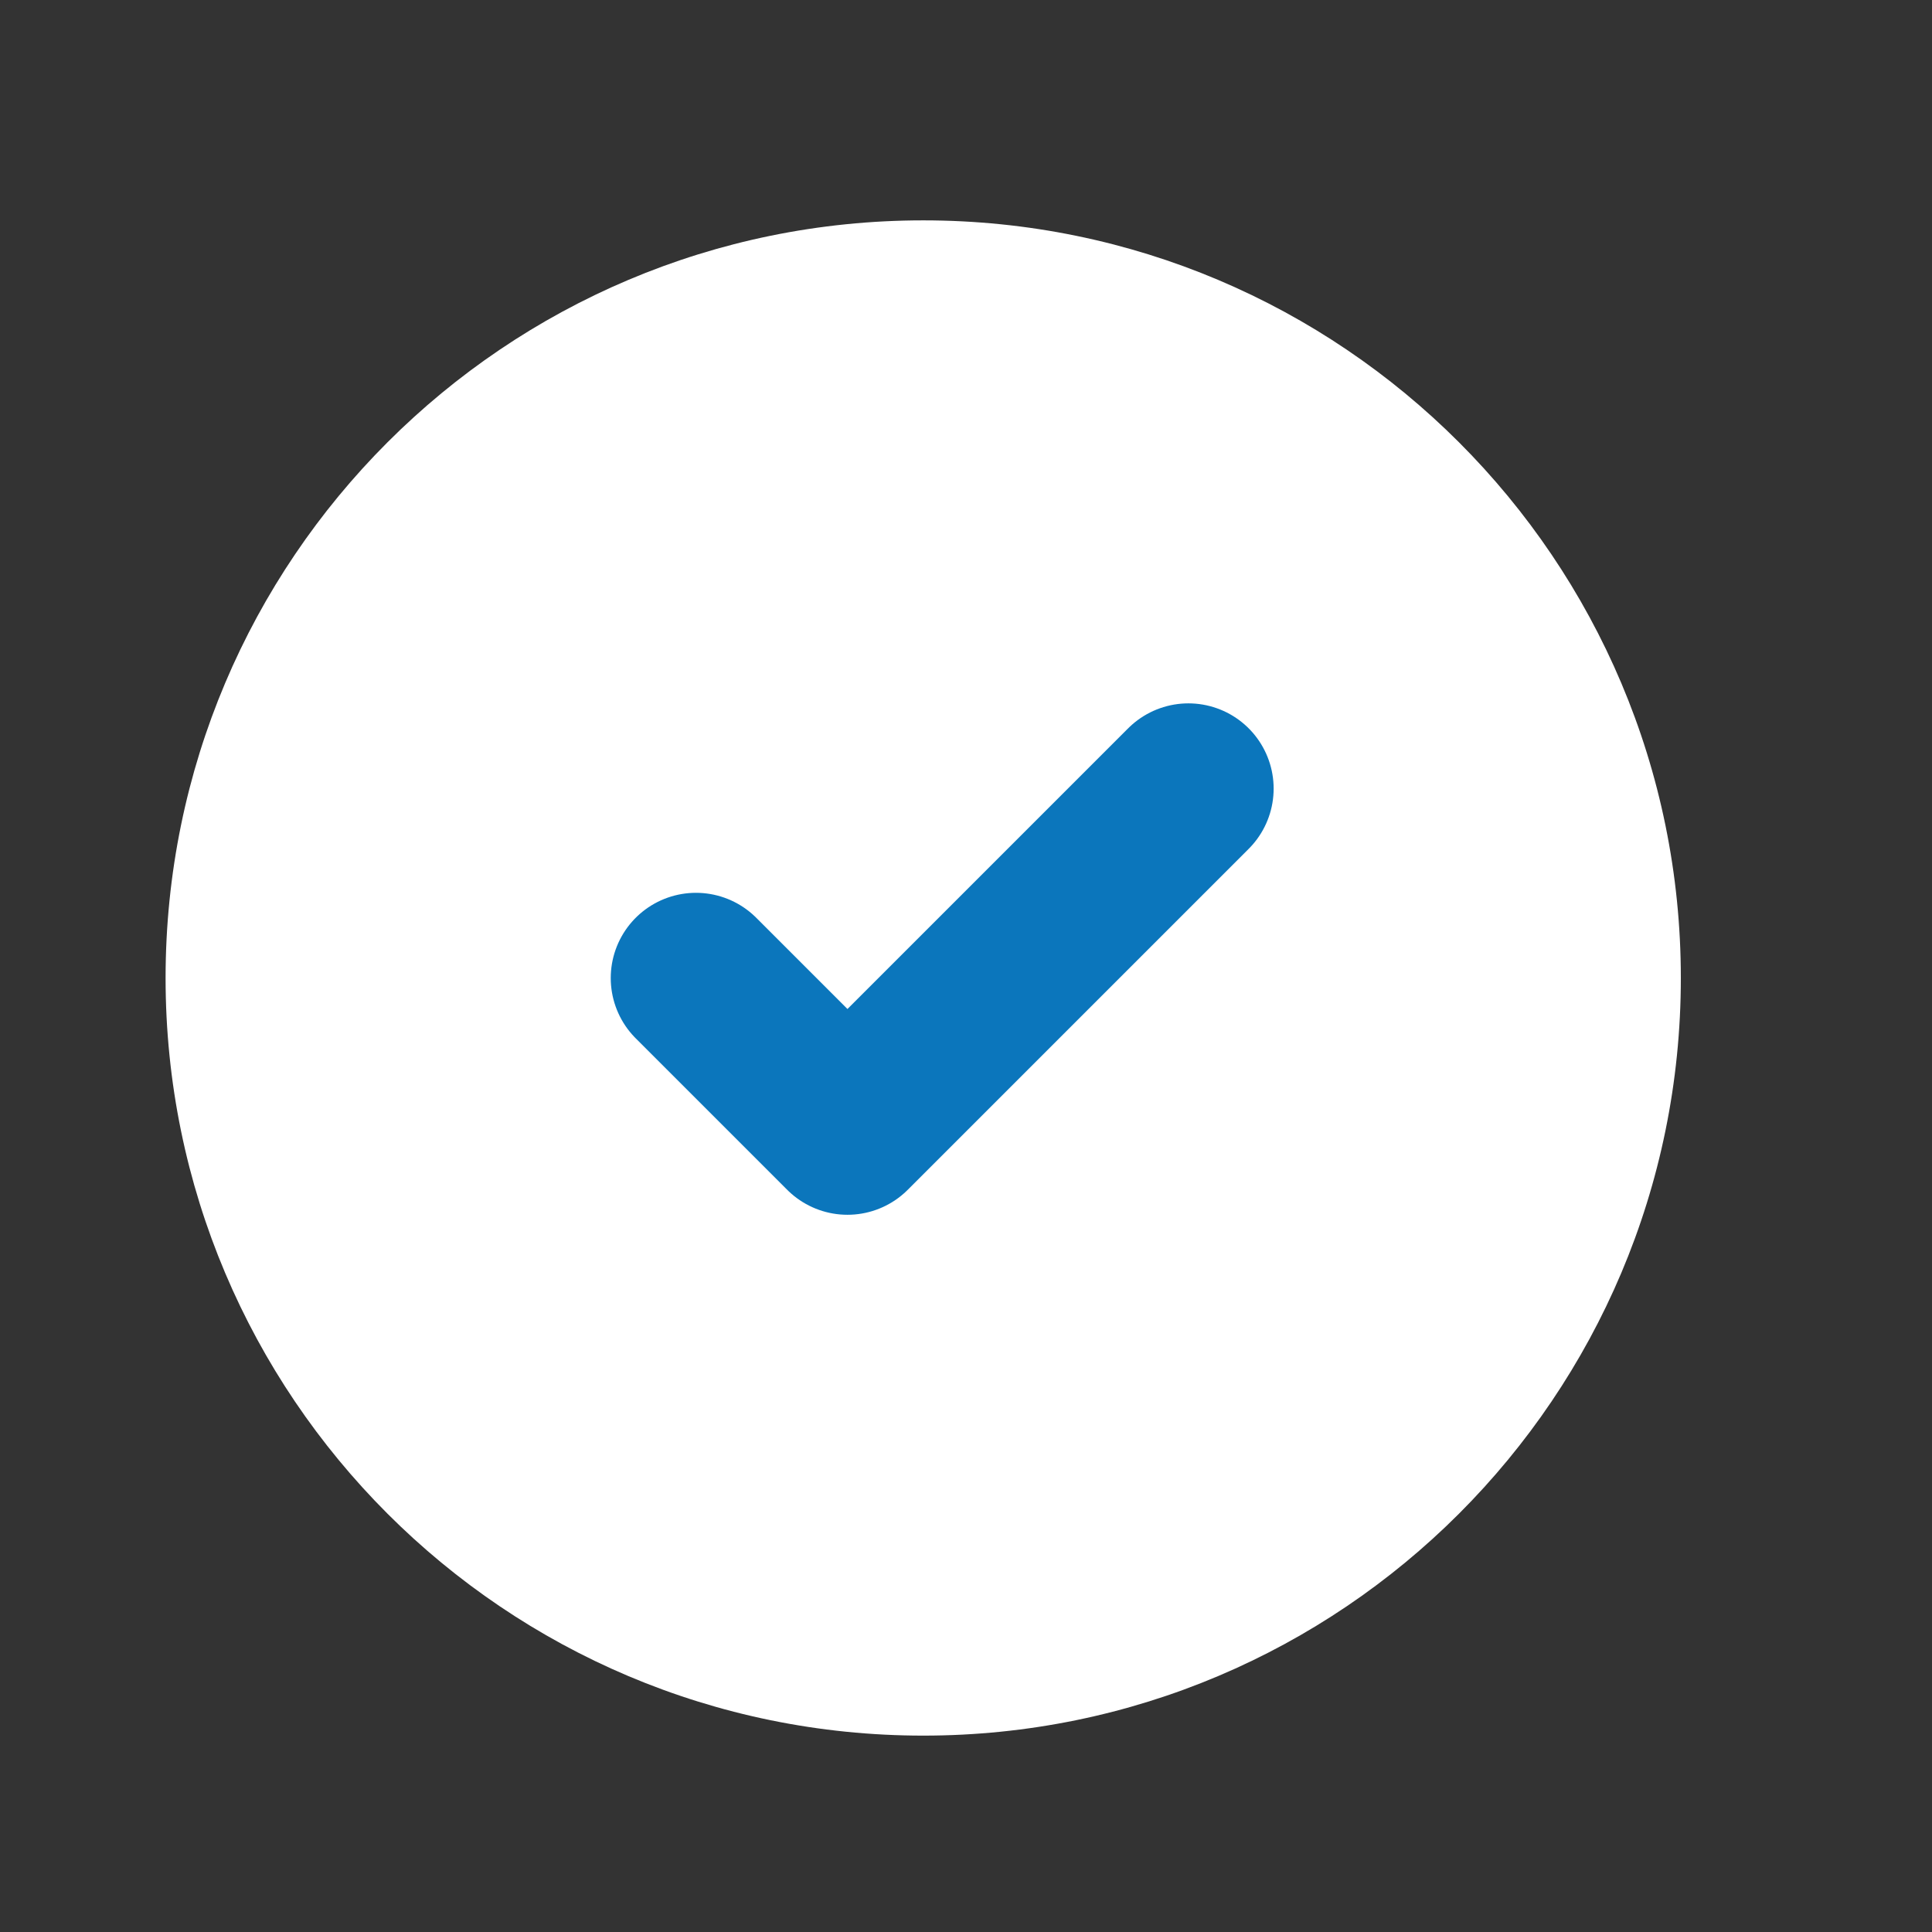 <svg width="17" height="17" viewBox="0 0 17 17" fill="none" xmlns="http://www.w3.org/2000/svg">
<rect x="0" y="0" width="17" height="17" fill="#333333" stroke="none"/>
<path d="M8.124 15.272C11.806 15.272 14.79 12.287 14.79 8.606C14.79 4.924 11.806 1.939 8.124 1.939C4.442 1.939 1.457 4.924 1.457 8.606C1.457 12.287 4.442 15.272 8.124 15.272Z" fill="white"/>
<path d="M6.124 8.606L7.457 9.939L10.457 6.939" stroke="#0B76BC" stroke-width="1.5" stroke-linecap="round" stroke-linejoin="round"/>
</svg>
